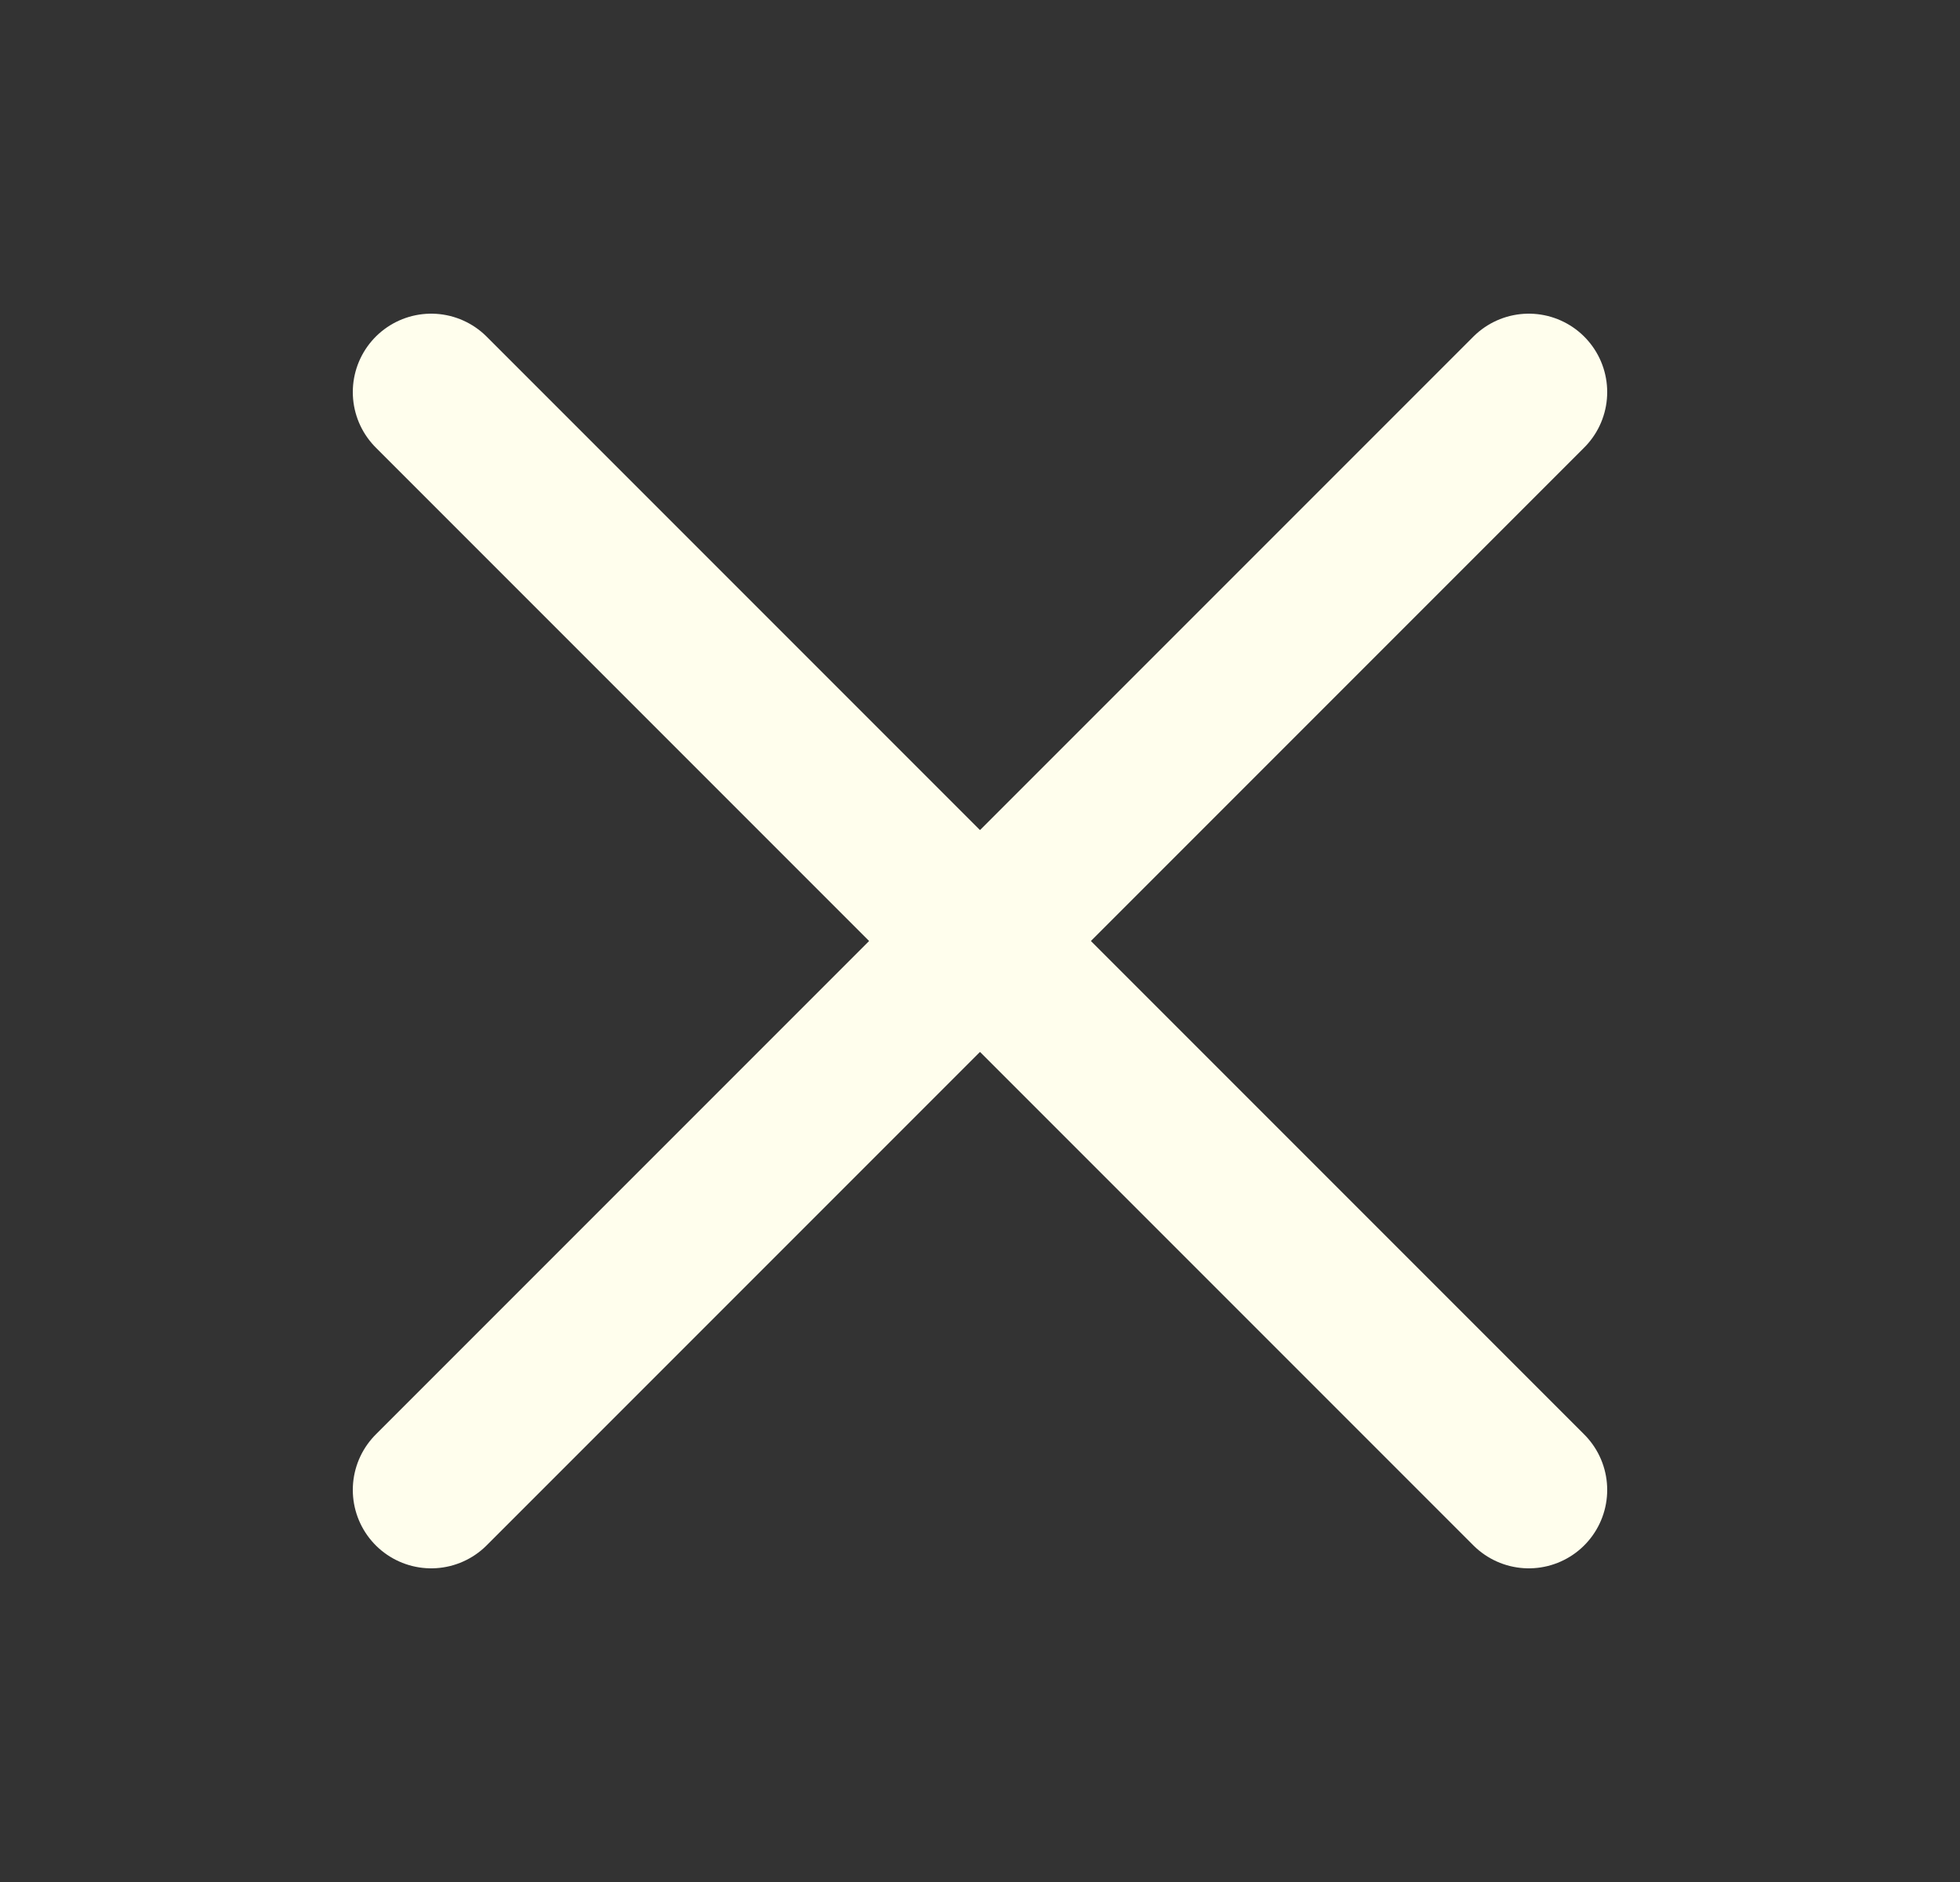<?xml version="1.0" encoding="UTF-8"?>
<svg xmlns="http://www.w3.org/2000/svg" width="25" height="24" viewBox="0 0 25 24" fill="none">
  <rect x="0" y="0" width="25" height="24" fill="#333333" stroke="none"/>
  <path d="M19.5 5L5.5 19" stroke="#FFFEED" stroke-width="2" stroke-linecap="round" stroke-linejoin="round"></path>
  <path d="M5.5 5L19.5 19" stroke="#FFFEED" stroke-width="2" stroke-linecap="round" stroke-linejoin="round"></path>
</svg>
